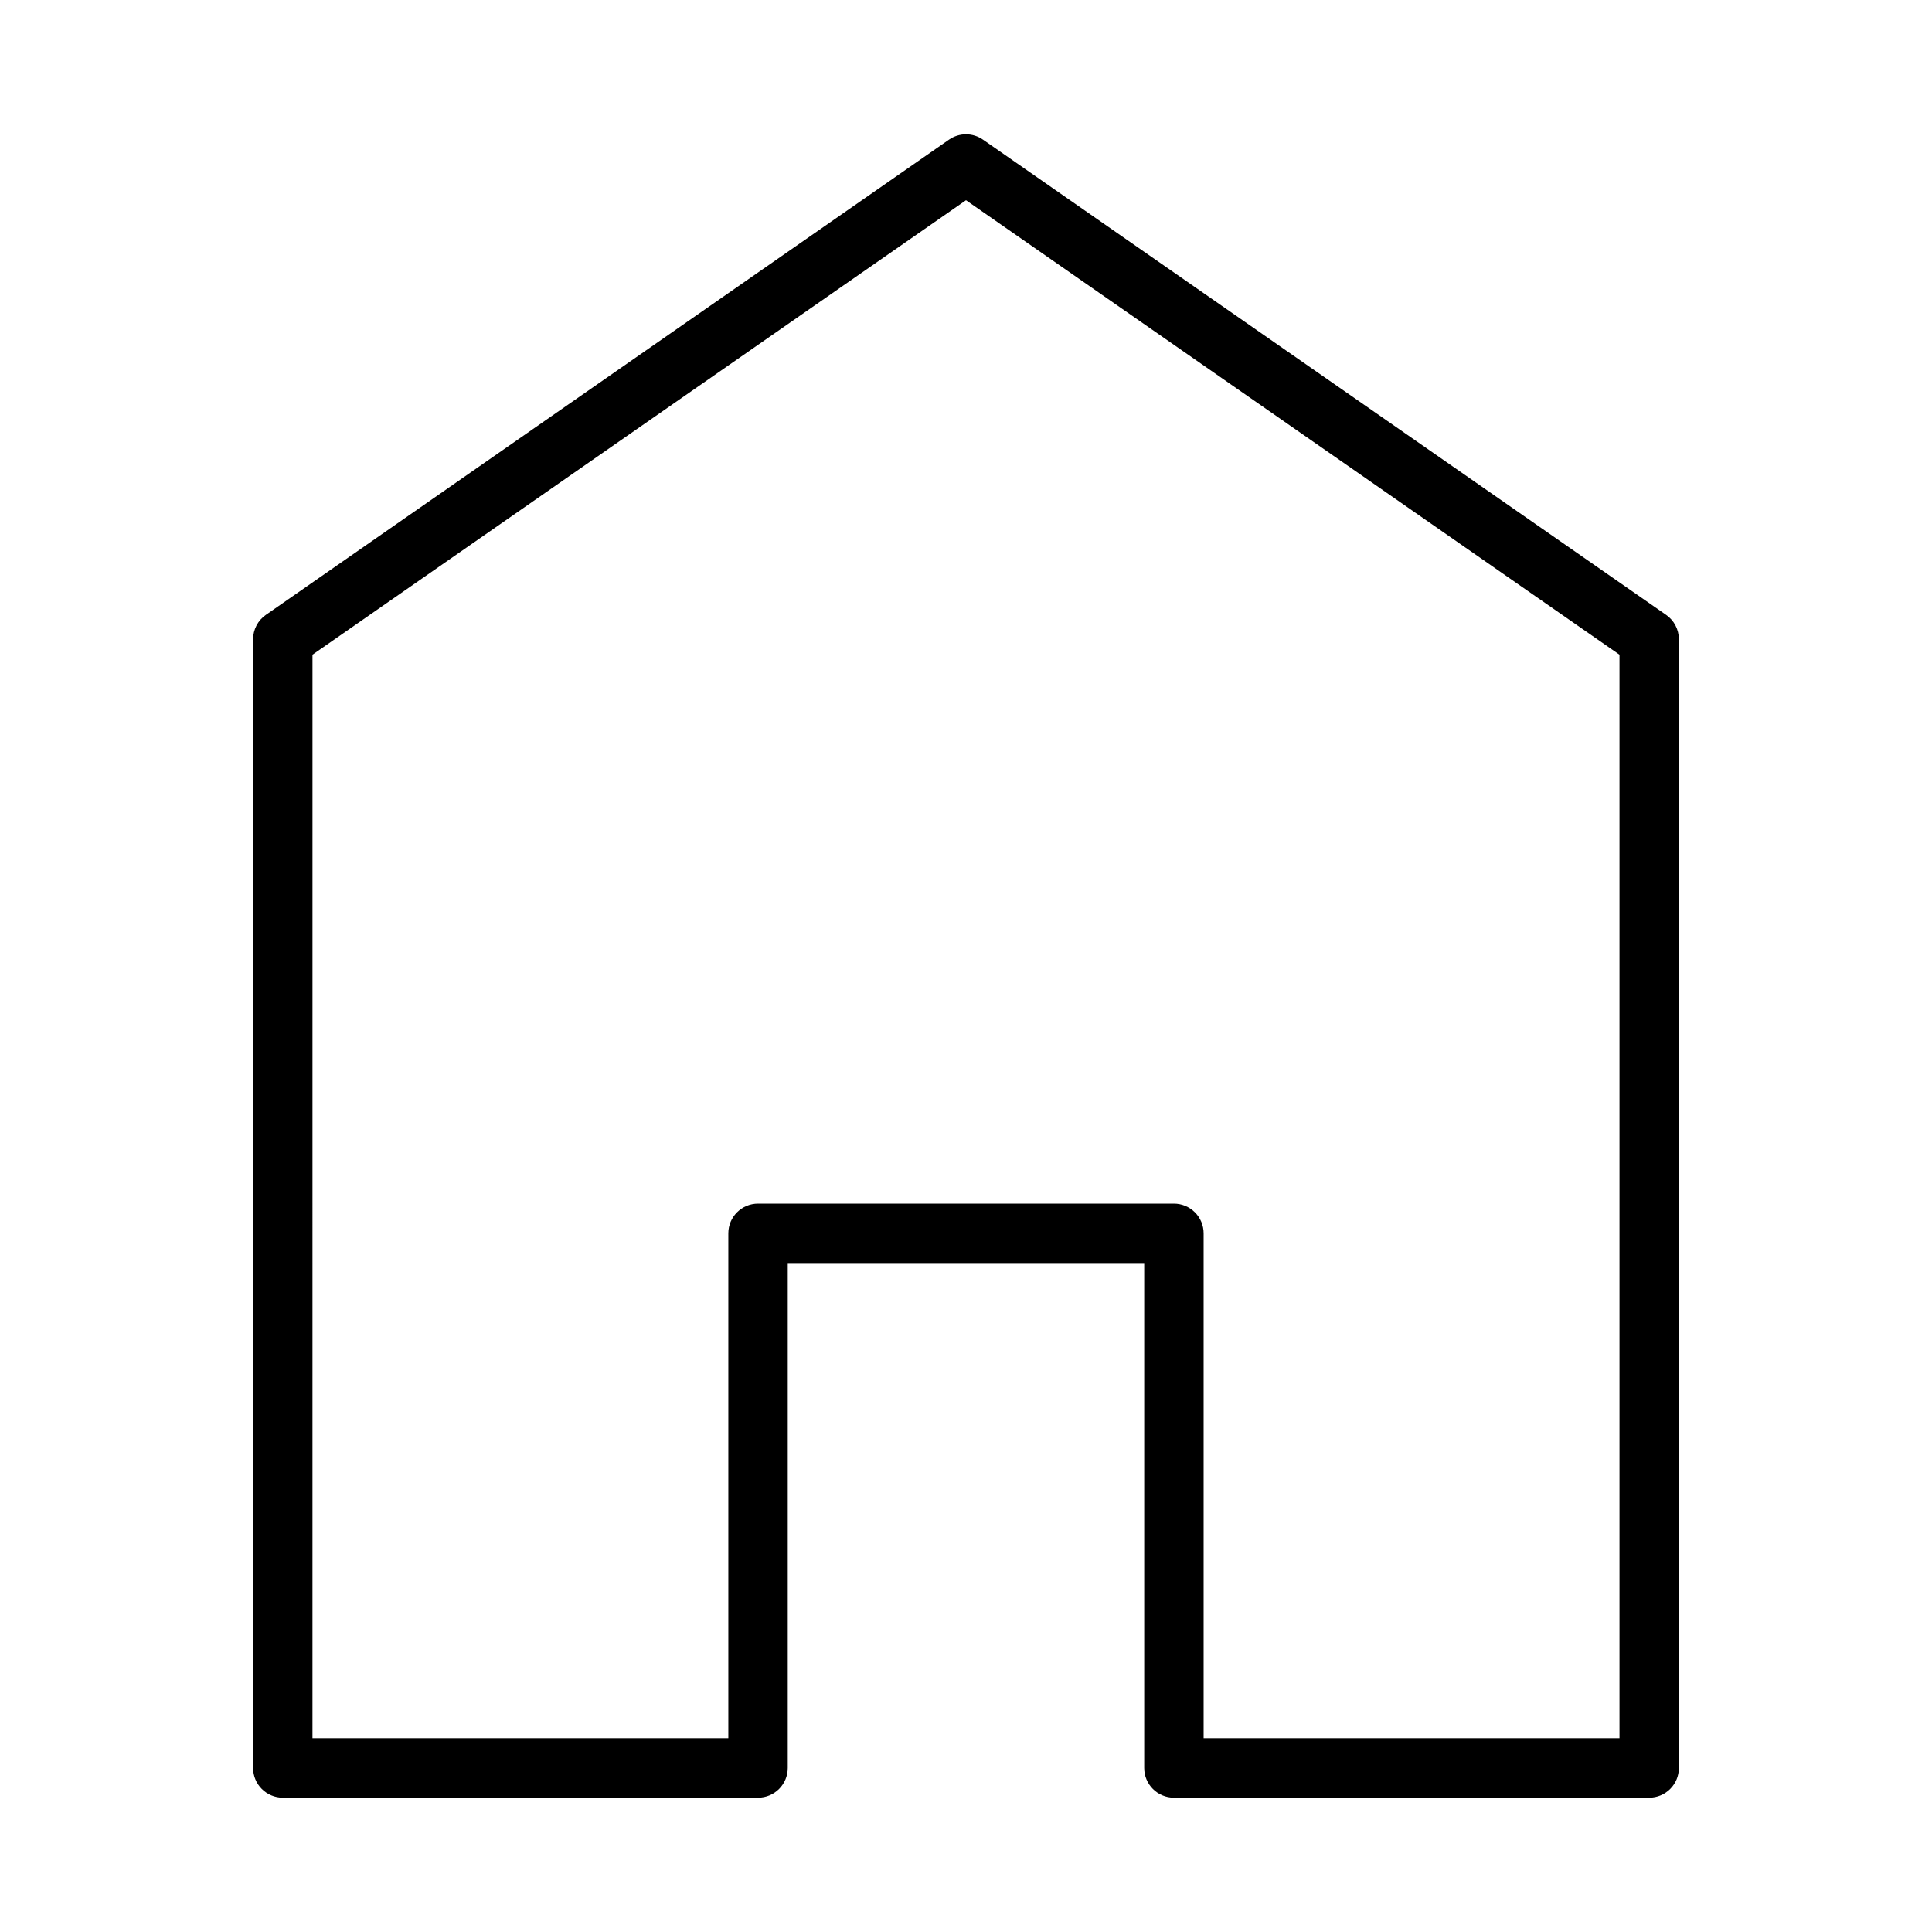 <?xml version="1.0" encoding="UTF-8"?>
<!-- Uploaded to: ICON Repo, www.iconrepo.com, Generator: ICON Repo Mixer Tools -->
<svg fill="#000000" width="800px" height="800px" version="1.1" viewBox="144 144 512 512" xmlns="http://www.w3.org/2000/svg">
 <path d="m218.94 620.41h125.95c2.086 0 4.09-0.828 5.566-2.305 1.477-1.477 2.305-3.477 2.305-5.566v-133.82h94.465v133.82c0 2.09 0.828 4.09 2.305 5.566 1.477 1.477 3.481 2.305 5.566 2.305h125.95c2.09 0 4.09-0.828 5.566-2.305 1.477-1.477 2.305-3.477 2.305-5.566v-299.14c-0.004-2.574-1.266-4.988-3.383-6.453l-181.05-125.95h-0.004c-2.699-1.875-6.273-1.875-8.973 0l-181.05 125.95h-0.004c-2.113 1.465-3.379 3.879-3.383 6.453v299.14c0 2.09 0.828 4.09 2.305 5.566s3.481 2.305 5.566 2.305zm7.871-302.91 173.19-120.44 173.18 120.44v287.17h-110.21v-133.82c0-2.09-0.832-4.09-2.309-5.566-1.477-1.477-3.477-2.305-5.566-2.305h-110.21c-4.348 0-7.871 3.523-7.871 7.871v133.82h-110.21z"/>
</svg>